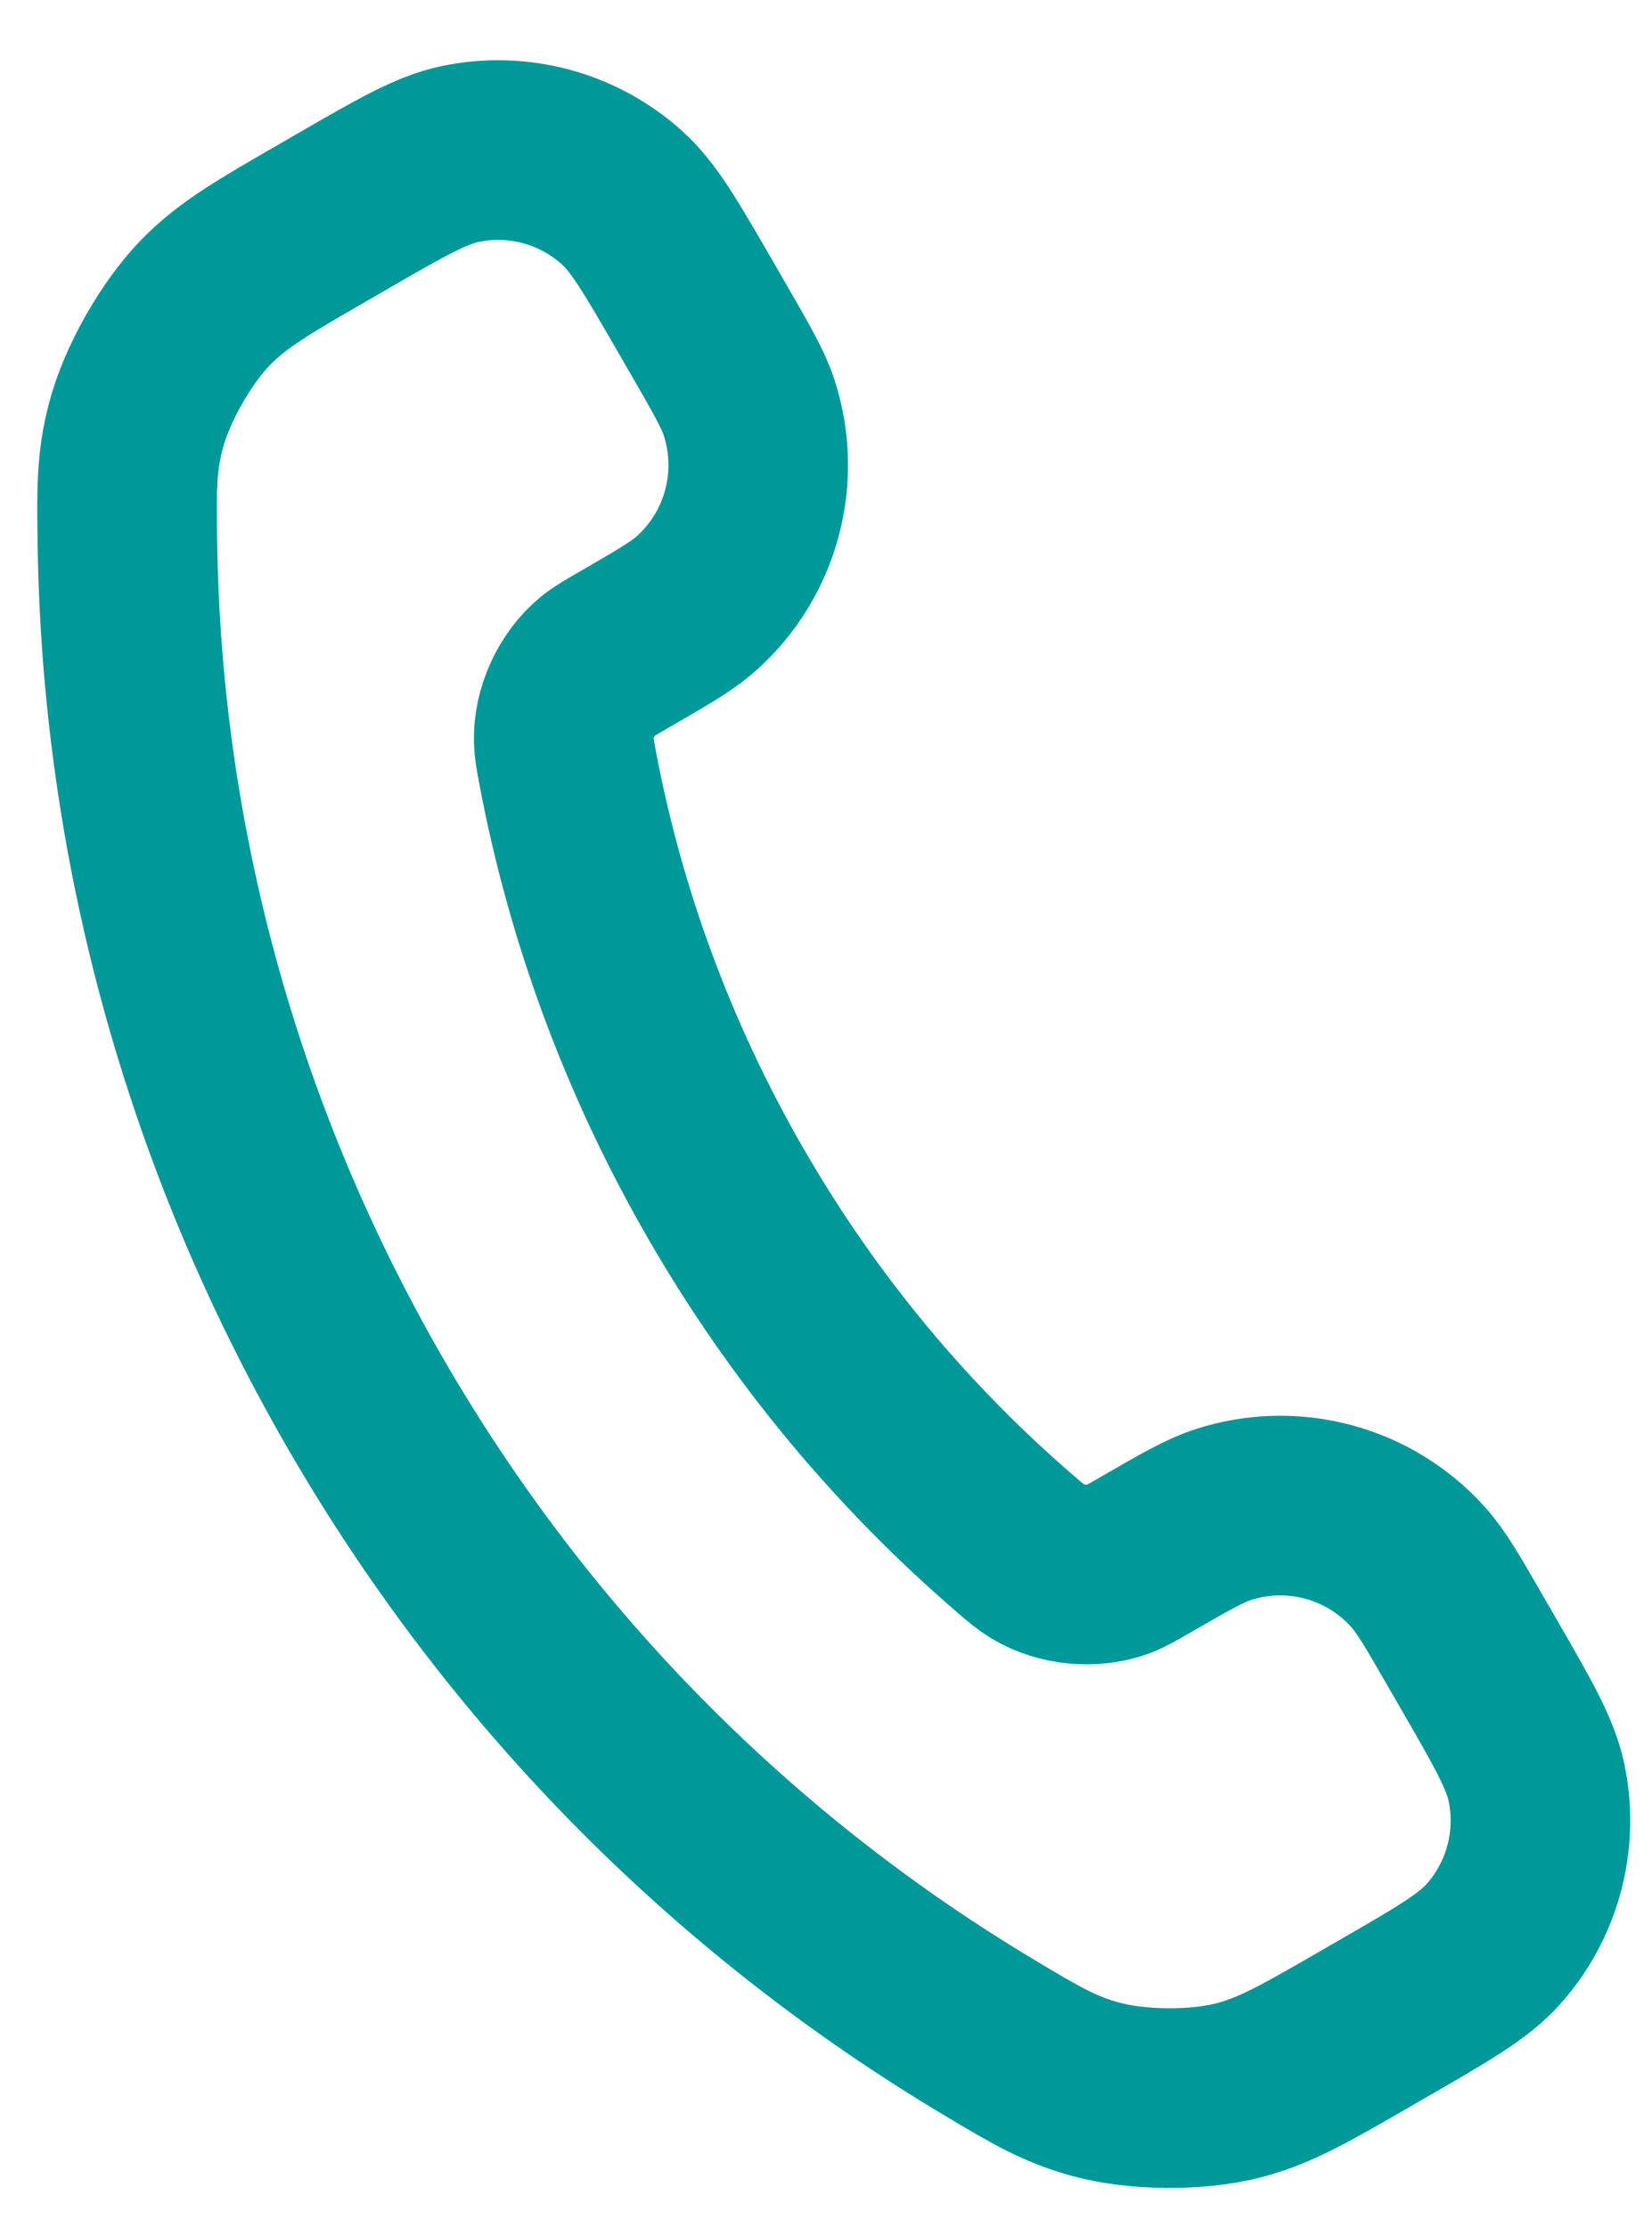 <svg width="23" height="31" viewBox="0 0 23 31" fill="none" xmlns="http://www.w3.org/2000/svg">
<path d="M7.9 10.668C8.283 12.706 9.012 14.716 10.108 16.614C11.204 18.513 12.58 20.148 14.154 21.5C14.289 21.616 14.357 21.674 14.448 21.729C14.77 21.924 15.218 21.966 15.571 21.834C15.67 21.796 15.76 21.744 15.941 21.64C16.493 21.321 16.769 21.162 17.026 21.078C17.996 20.762 19.061 21.047 19.743 21.806C19.924 22.007 20.084 22.283 20.402 22.835L20.58 23.143C21.065 23.983 21.307 24.403 21.392 24.806C21.56 25.609 21.336 26.445 20.789 27.056C20.514 27.363 20.094 27.606 19.255 28.09L19.006 28.234C18.169 28.717 17.75 28.959 17.234 29.091C16.662 29.237 15.835 29.231 15.264 29.076C14.75 28.937 14.425 28.743 13.775 28.355C10.283 26.269 7.259 23.289 5.081 19.517C2.903 15.744 1.834 11.635 1.774 7.568C1.763 6.811 1.758 6.433 1.894 5.918C2.045 5.347 2.453 4.627 2.866 4.205C3.239 3.824 3.657 3.582 4.494 3.099L4.743 2.955C5.582 2.47 6.002 2.228 6.406 2.143C7.209 1.975 8.044 2.199 8.655 2.746C8.963 3.021 9.205 3.441 9.69 4.281L9.868 4.589C10.187 5.141 10.346 5.417 10.43 5.674C10.745 6.644 10.46 7.709 9.702 8.391C9.501 8.572 9.224 8.731 8.672 9.05C8.492 9.154 8.401 9.207 8.319 9.274C8.028 9.513 7.84 9.922 7.848 10.299C7.851 10.405 7.867 10.492 7.9 10.668Z" stroke="#009899" stroke-width="2.5" stroke-linecap="round" stroke-linejoin="round"/>
</svg>
